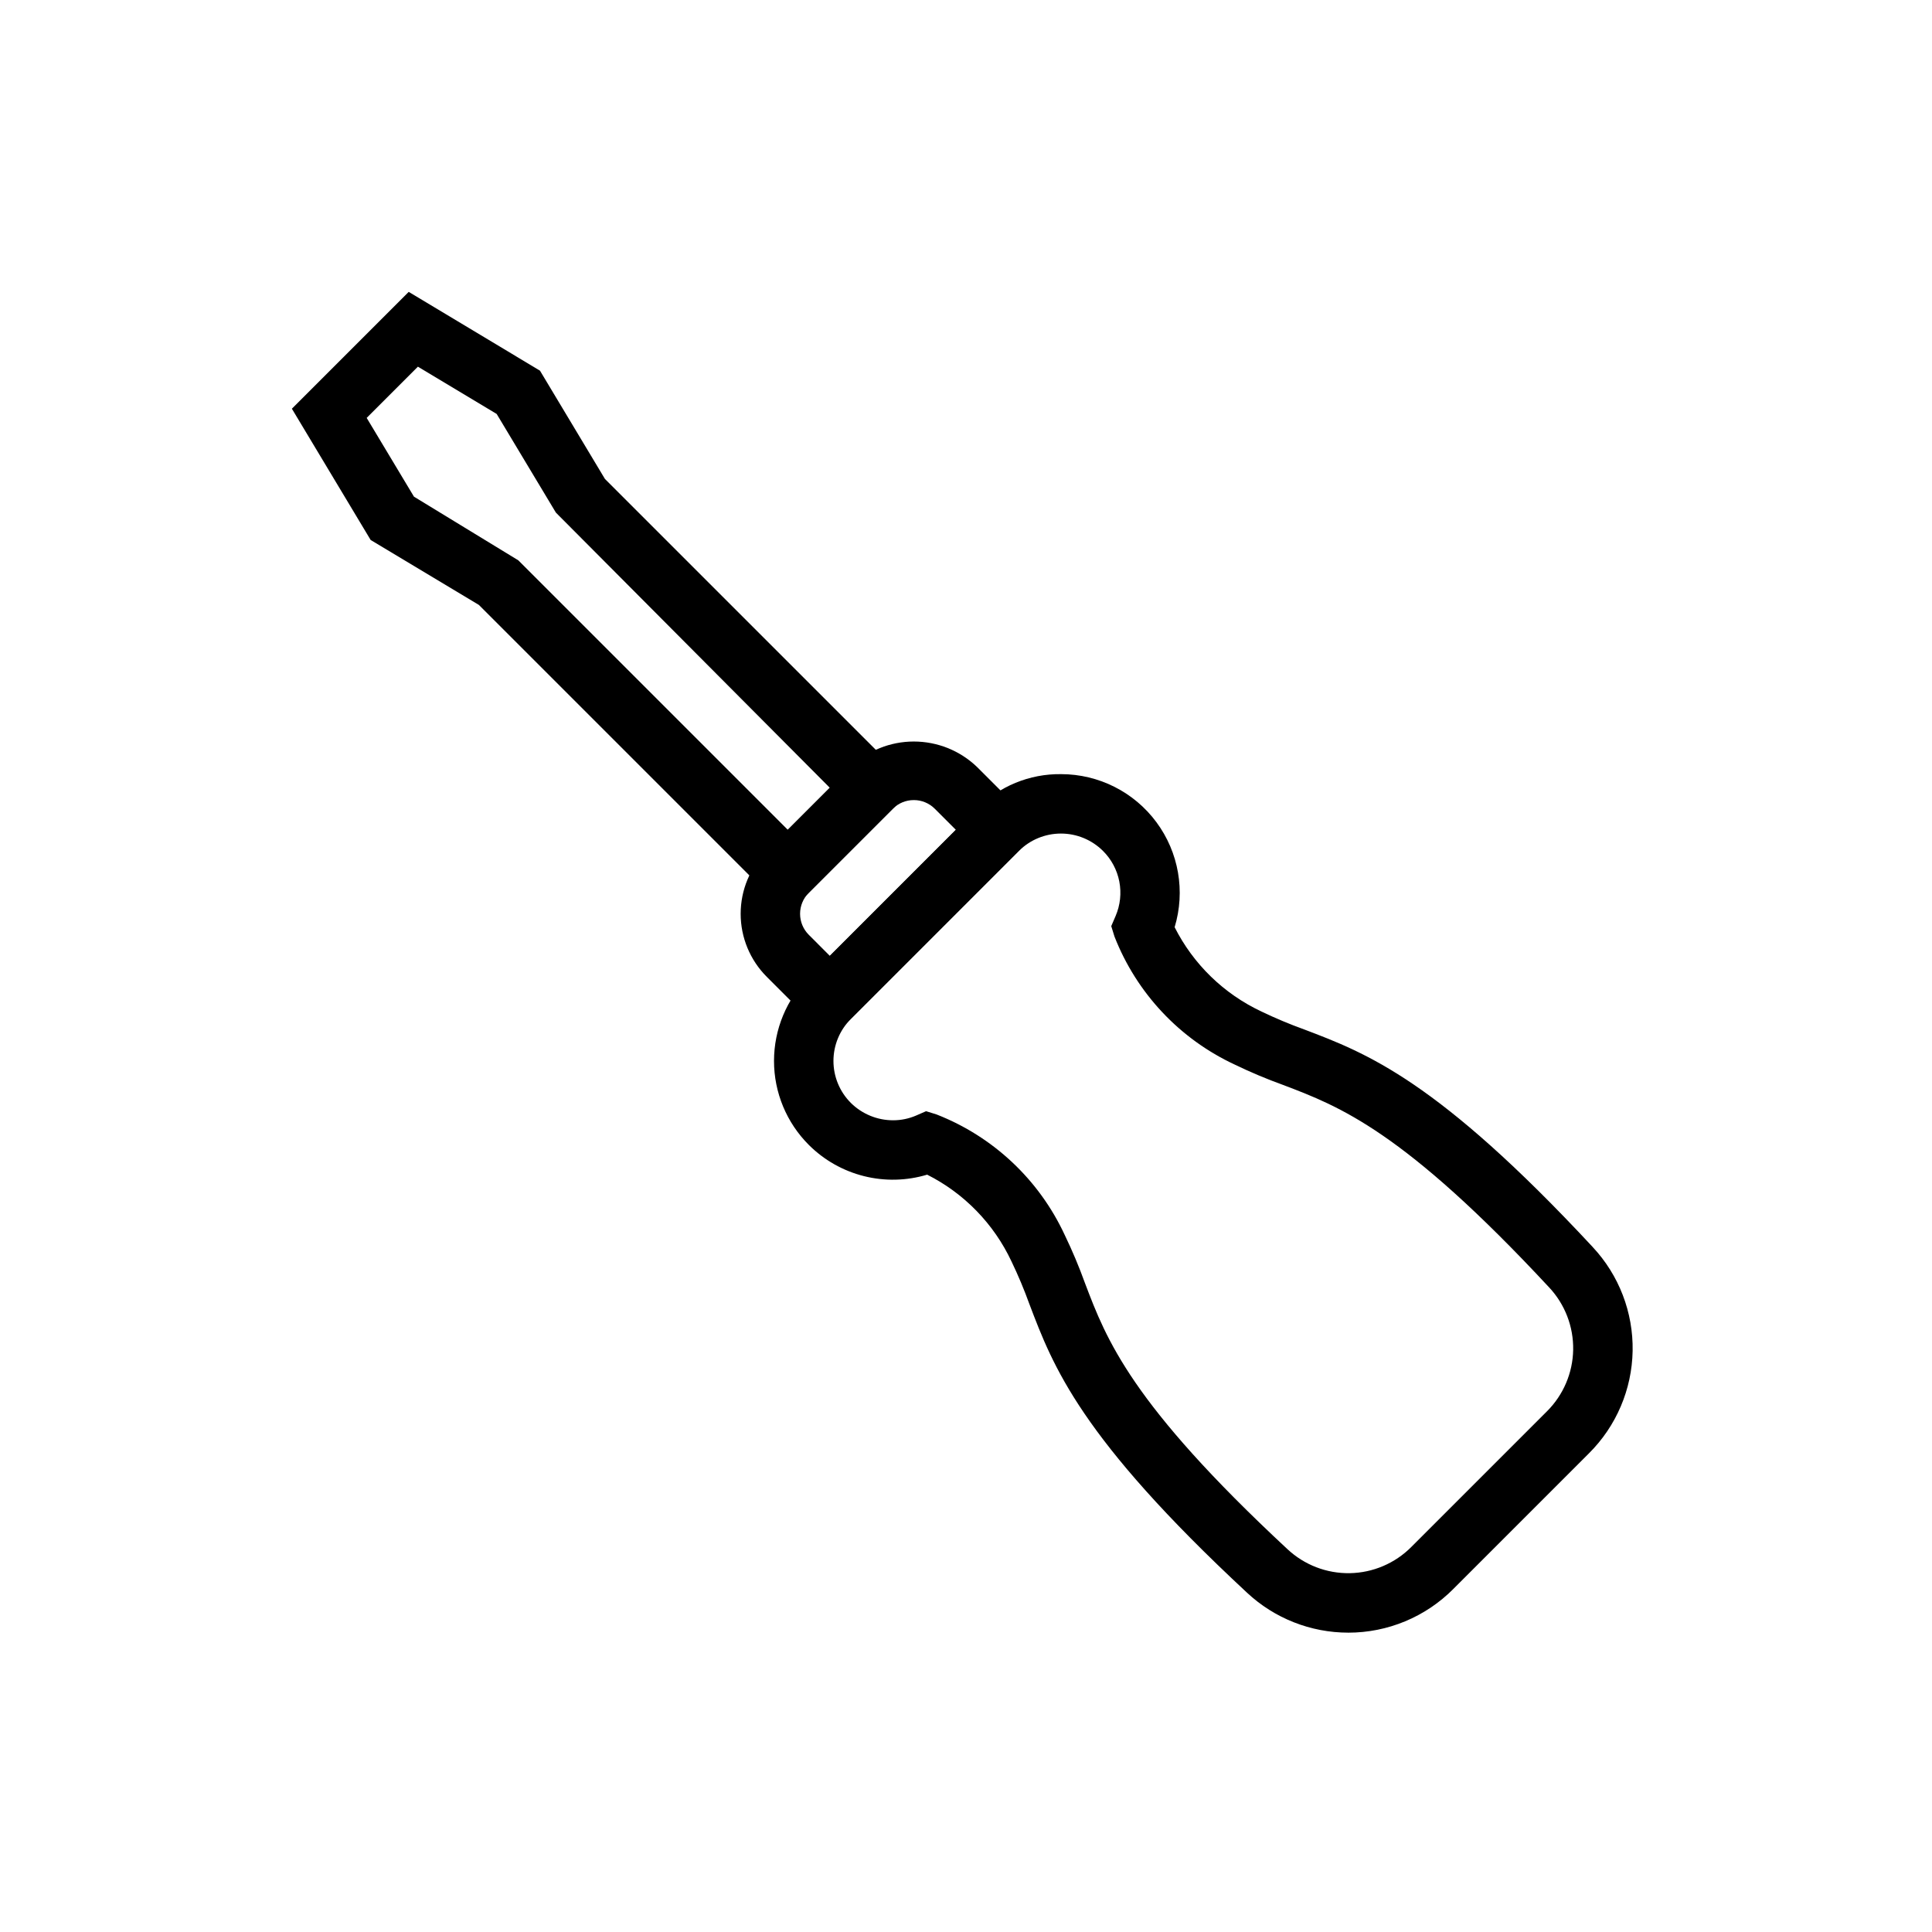 <?xml version="1.0" encoding="UTF-8"?>
<!-- Uploaded to: SVG Repo, www.svgrepo.com, Generator: SVG Repo Mixer Tools -->
<svg fill="#000000" width="800px" height="800px" version="1.1" viewBox="144 144 512 512" xmlns="http://www.w3.org/2000/svg">
 <g>
  <path d="m363.9 419.57-16.699-16.703c-4.43-4.43-6.918-10.438-6.918-16.699 0-6.266 2.488-12.273 6.918-16.699l22.266-22.262 0.004-0.004c4.496-4.297 10.477-6.691 16.699-6.691 6.219 0 12.199 2.394 16.699 6.691l16.699 16.699zm22.266-63.543v0.004c-2.086-0.008-4.09 0.824-5.562 2.305l-22.27 22.266c-1.477 1.477-2.305 3.477-2.305 5.566 0 2.086 0.828 4.086 2.305 5.562l5.566 5.57 33.398-33.398-5.566-5.566c-1.473-1.48-3.477-2.312-5.566-2.305z"/>
  <path d="m352.77 386.17-81.855-81.855-28.688-17.215-20.875-34.785 30.961-30.961 34.785 20.875 17.211 28.688 81.859 81.855zm-99.066-110.55 27.656 16.875 71.41 71.41 11.137-11.137-72.594-72.926-15.691-26.141-20.871-12.527-13.574 13.574z"/>
  <path d="m501.31 576.67c-9.969-0.004-19.562-3.789-26.844-10.594-44.262-41.164-51.375-59.91-57.652-76.445v0.004c-1.395-3.867-2.984-7.656-4.766-11.359-4.668-9.941-12.531-18.035-22.34-22.98-5.449 1.637-11.238 1.773-16.758 0.387-5.519-1.383-10.562-4.238-14.59-8.258-5.914-5.898-9.238-13.91-9.238-22.266 0-8.352 3.324-16.363 9.238-22.262l44.535-44.535c5.867-6 13.941-9.328 22.336-9.207 9.945 0.012 19.305 4.731 25.227 12.727 5.926 7.992 7.715 18.316 4.832 27.836 4.953 9.805 13.043 17.668 22.984 22.332 3.703 1.781 7.492 3.371 11.359 4.766 16.535 6.277 35.281 13.391 76.441 57.645l0.004 0.008h-0.004c6.977 7.453 10.773 17.328 10.59 27.535-0.184 10.203-4.332 19.938-11.57 27.137l-35.957 35.957v0.004c-7.367 7.406-17.383 11.574-27.828 11.57zm-111.89-138.19 2.789 0.863v0.004c14.992 5.863 27.145 17.285 33.93 31.883 2.019 4.176 3.82 8.453 5.394 12.816 5.664 14.926 12.09 31.84 53.652 70.496v-0.004c4.473 4.191 10.402 6.473 16.531 6.367 6.125-0.109 11.973-2.598 16.293-6.941l35.961-35.961c4.34-4.324 6.828-10.168 6.938-16.293 0.105-6.129-2.176-12.055-6.363-16.531-38.652-41.562-55.57-47.984-70.496-53.652h0.004c-4.363-1.574-8.641-3.375-12.816-5.394-14.598-6.785-26.02-18.938-31.883-33.93l-0.859-2.769 1.145-2.668c1.242-2.883 1.586-6.074 0.992-9.152-0.598-3.082-2.109-5.914-4.336-8.121-2.961-2.945-6.961-4.594-11.133-4.594s-8.176 1.648-11.133 4.594l-44.535 44.535 0.004-0.004c-2.961 2.949-4.625 6.957-4.625 11.133 0 4.18 1.664 8.188 4.625 11.137 2.981 2.945 7.008 4.598 11.203 4.59 2.074 0 4.129-0.422 6.039-1.238z"/>
 </g>
</svg>